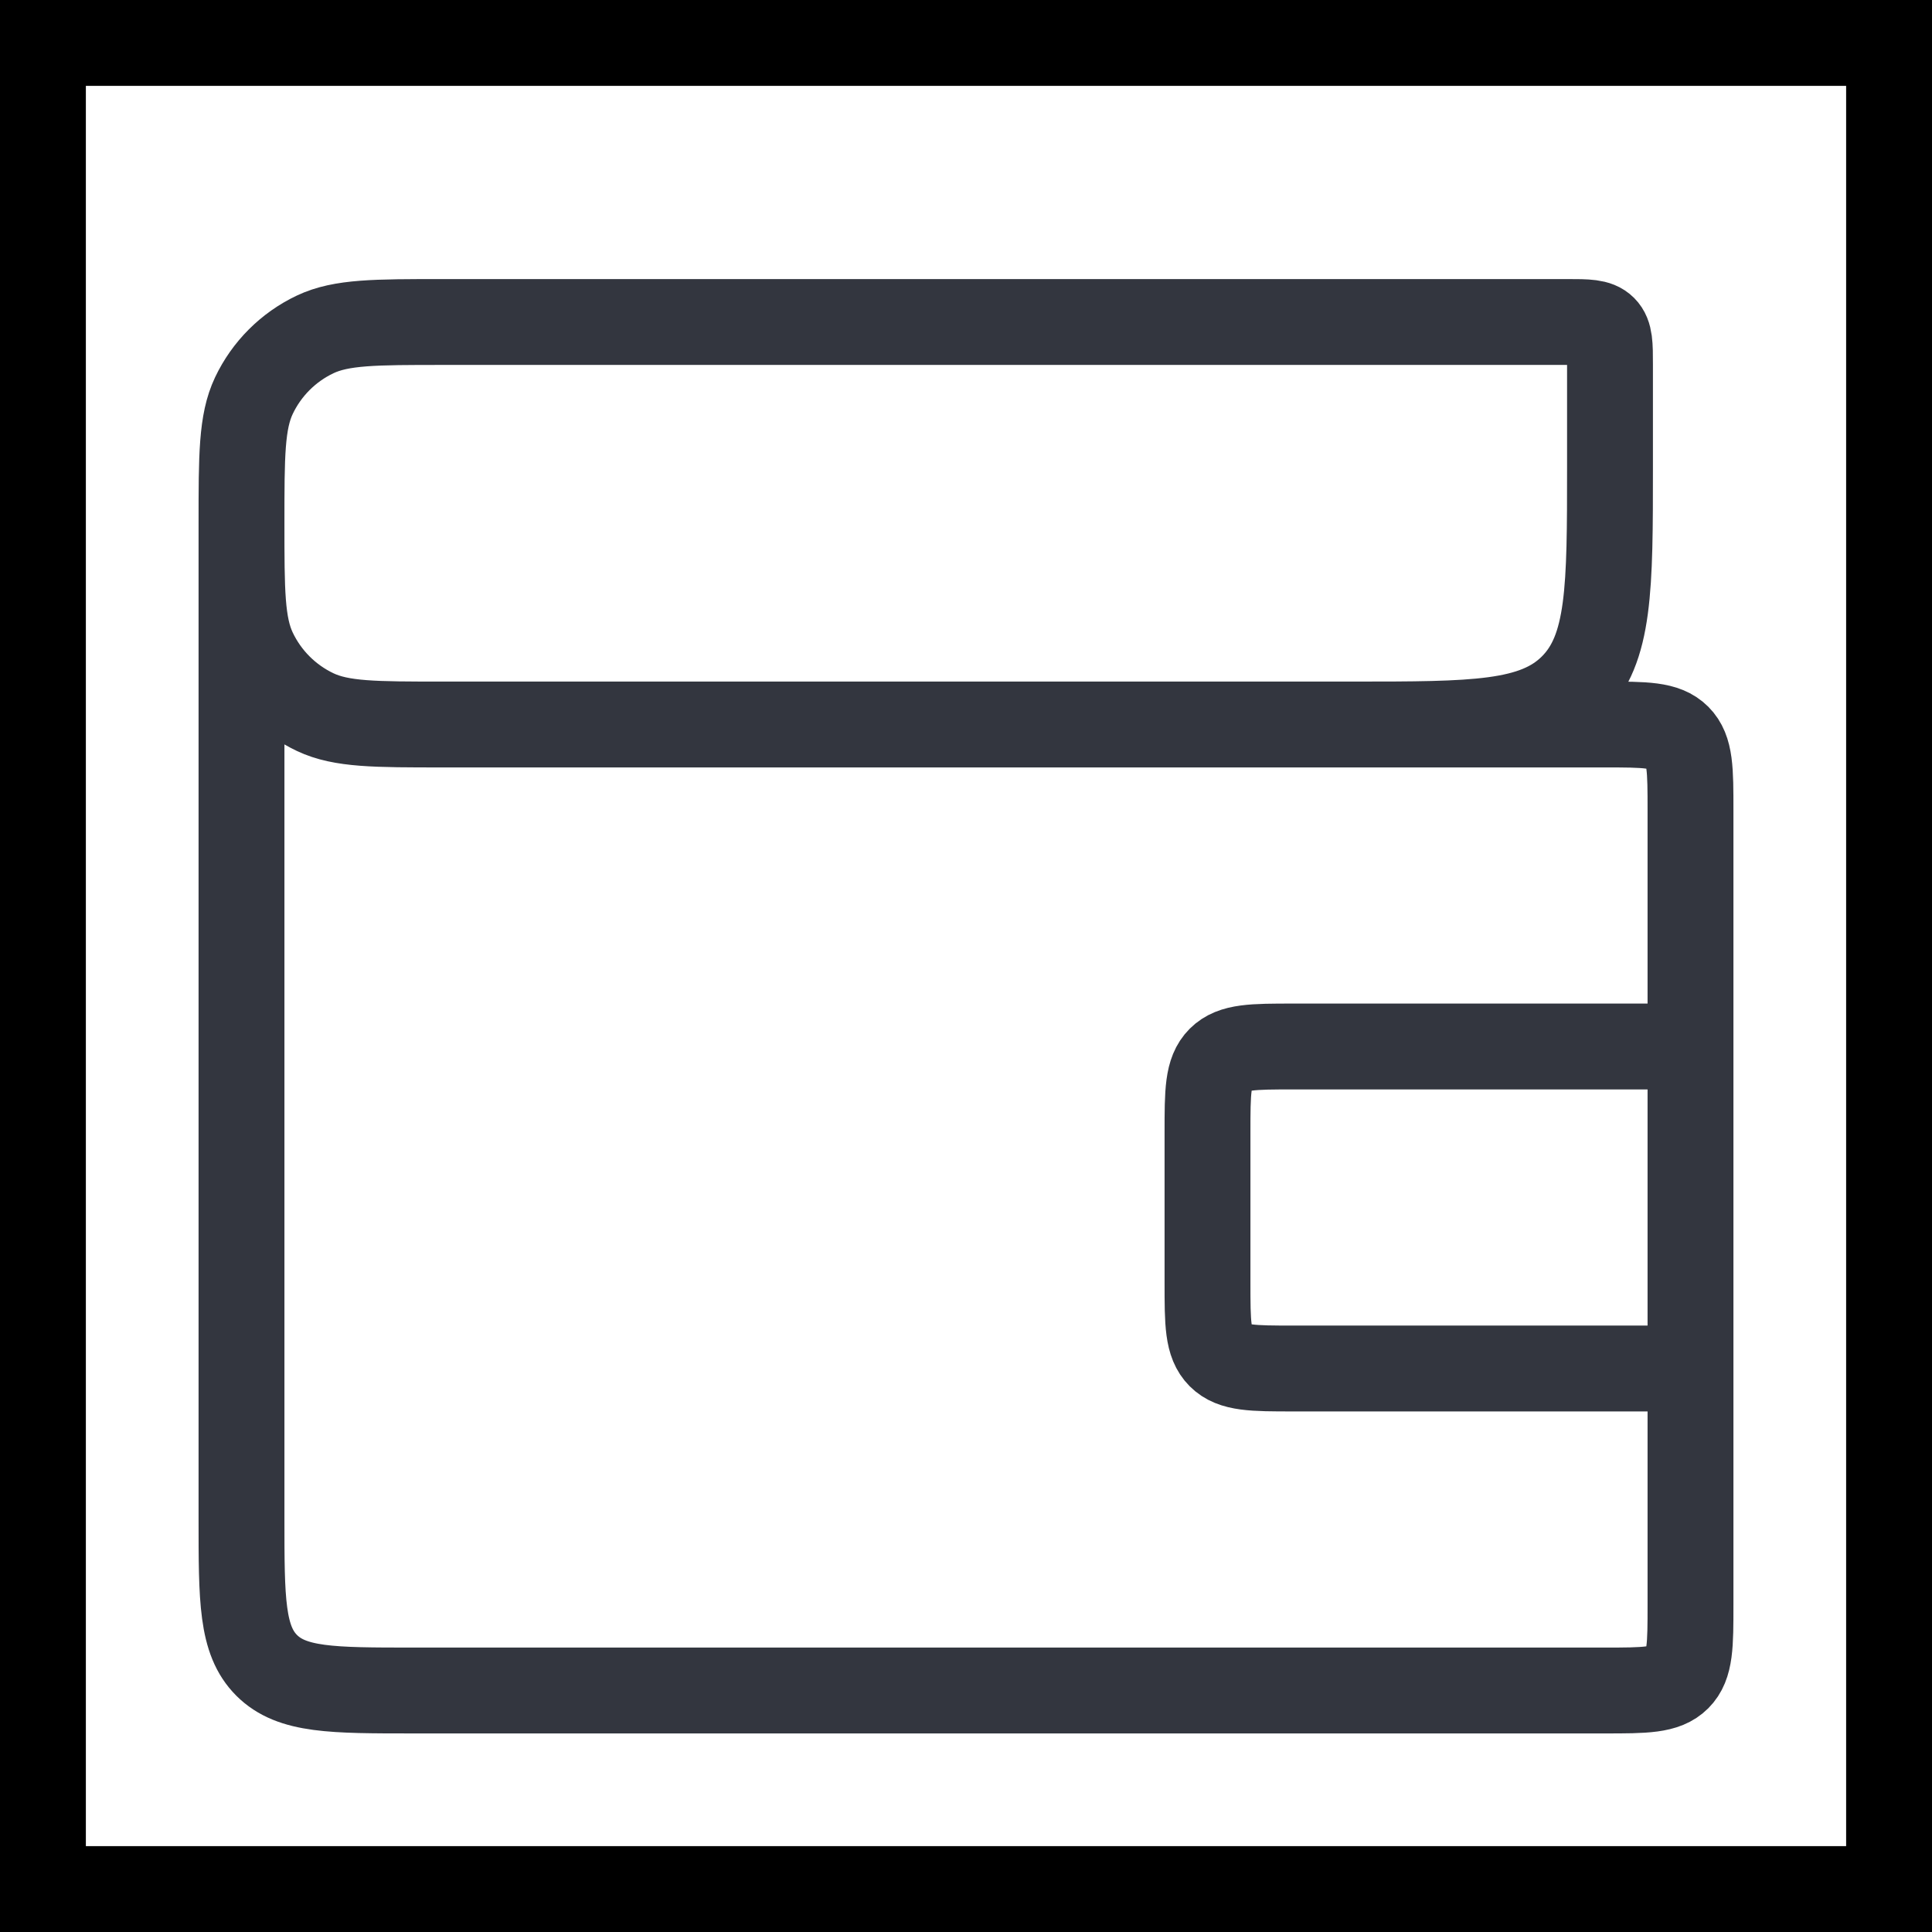 <svg width="45" height="45" viewBox="0 0 45 45" fill="none" xmlns="http://www.w3.org/2000/svg">
<rect x="1" y="1" width="43" height="43" stroke="black" stroke-width="2"/>
<path d="M5.625 12.188V12.188C5.625 10.613 5.625 9.826 5.913 9.217C6.21 8.59 6.715 8.085 7.342 7.788C7.951 7.5 8.738 7.5 10.312 7.5L36.5 7.5C36.971 7.5 37.207 7.5 37.354 7.646C37.5 7.793 37.5 8.029 37.5 8.5V10.875C37.5 13.703 37.5 15.118 36.621 15.996C35.743 16.875 34.328 16.875 31.5 16.875L28.125 16.875M5.625 12.188V12.188C5.625 13.762 5.625 14.549 5.913 15.158C6.21 15.785 6.715 16.29 7.342 16.587C7.951 16.875 8.738 16.875 10.312 16.875L37.375 16.875C38.318 16.875 38.789 16.875 39.082 17.168C39.375 17.461 39.375 17.932 39.375 18.875L39.375 24.375M5.625 12.188L5.625 35.375C5.625 37.261 5.625 38.203 6.211 38.789C6.797 39.375 7.739 39.375 9.625 39.375L37.375 39.375C38.318 39.375 38.789 39.375 39.082 39.082C39.375 38.789 39.375 38.318 39.375 37.375L39.375 31.875M39.375 31.875H30.125C29.182 31.875 28.711 31.875 28.418 31.582C28.125 31.289 28.125 30.818 28.125 29.875V26.375C28.125 25.432 28.125 24.961 28.418 24.668C28.711 24.375 29.182 24.375 30.125 24.375H39.375M39.375 31.875L39.375 24.375" stroke="#33363F" stroke-width="2"/>
</svg>
